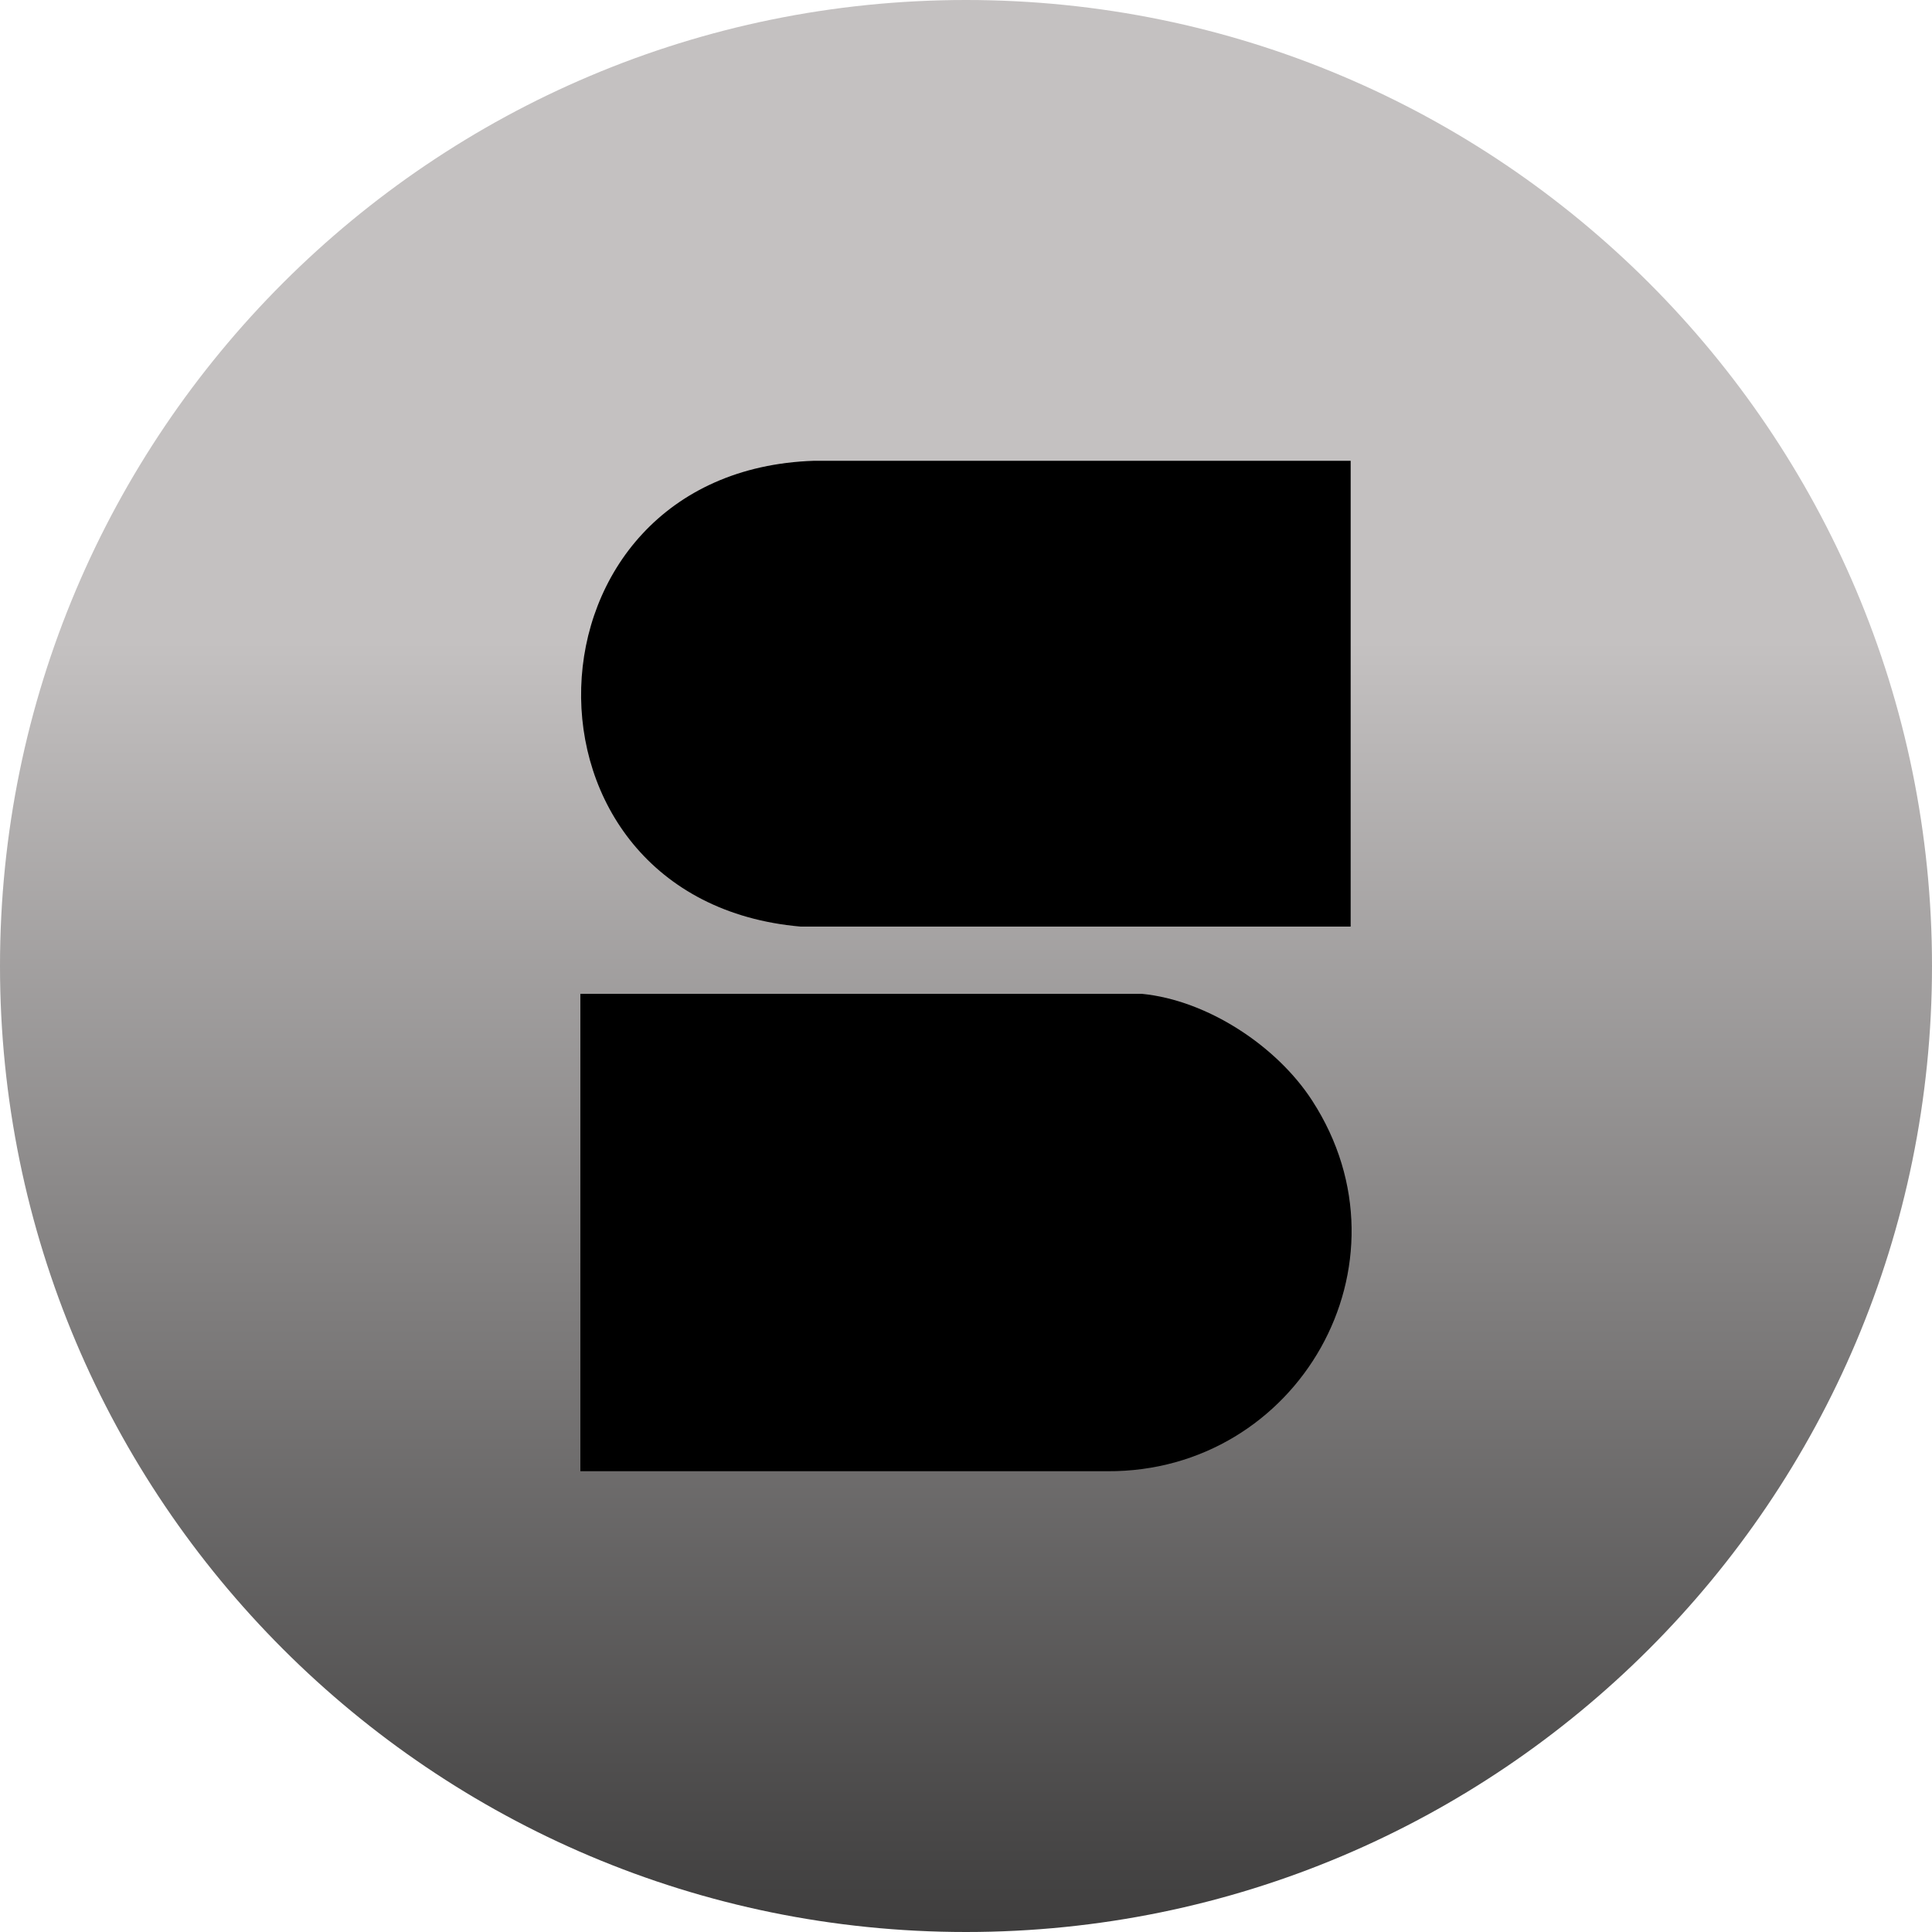 <svg xmlns="http://www.w3.org/2000/svg" data-name="Layer 2" viewBox="0 0 100 100"><defs><linearGradient id="a" x1="50" x2="50" y1="-1308.66" y2="-1210.84" gradientTransform="matrix(1 0 0 -1 0 -1177.66)" gradientUnits="userSpaceOnUse"><stop offset="0"/><stop offset="1" stop-color="#c4c1c1"/></linearGradient></defs><g data-name="Layer 1"><path d="M50 0c27.61 0 50 22.39 50 50s-22.39 50-50 50S0 77.61 0 50 22.39 0 50 0Z" style="fill:url(#a)"/><path d="M59.1 51.44c3.39.33 6.99 2.7 8.82 5.53 5.47 8.45-.74 19.24-10.61 19.18H30.04V51.44H59.1Zm10.81-27.59v24.11H41.44c-15.58-1.36-14.94-23.6.7-24.11h27.77Z"/></g></svg>